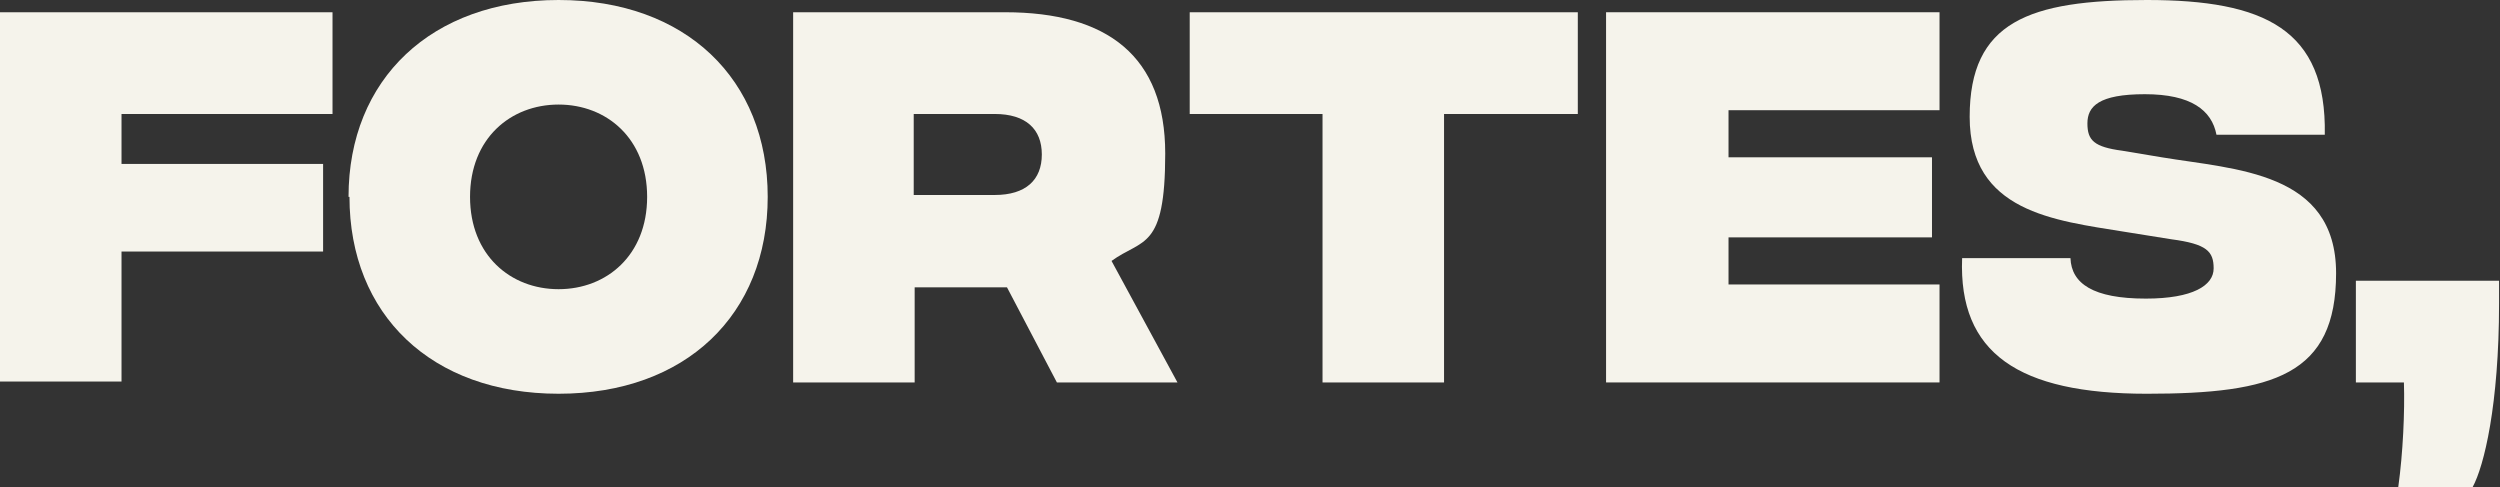 <?xml version="1.0" encoding="UTF-8"?>
<svg id="Calque_2" data-name="Calque 2" xmlns="http://www.w3.org/2000/svg" version="1.1" viewBox="0 0 265.4 51.7">
  <rect x="0" y="0" width="265.4" height="51.7" fill="#333333" stroke="none"/>
  <defs>
    <style>
      .cls-1 {
        fill: #f5f3eb;
        stroke-width: 0px;
      }
    </style>
  </defs>
  <path class="cls-1" d="M0,1.3h35.3v10.8H12.9v5.3h21.4v9.3H12.9v13.8H0V1.3Z"/>
  <path class="cls-1" d="M37,20.9C37,8.4,45.8,0,59.3,0s22.2,8.4,22.2,20.9-8.7,20.9-22.2,20.9-22.2-8.4-22.2-20.9ZM68.7,20.9c0-6.2-4.3-9.8-9.4-9.8s-9.4,3.6-9.4,9.8,4.3,9.8,9.4,9.8,9.4-3.6,9.4-9.8Z"/>
  <path class="cls-1" d="M112.2,40.6l-5.3-10.1h-9.8v10.1h-12.9V1.3h22.5c10.9,0,17,4.7,17,15s-2.4,9-5.7,11.4l7,12.9h-12.7ZM97,20.7h8.6c3.3,0,5-1.6,5-4.3s-1.7-4.3-5-4.3h-8.6v8.7Z"/>
  <path class="cls-1" d="M167.4,12.1h-14.1v28.5h-12.9V12.1h-14.1V1.3h41.2v10.8Z"/>
  <path class="cls-1" d="M170.5,1.3h35.4v10.4h-22.4v5h21.6v8.5h-21.6v5h22.4v10.4h-35.4V1.3Z"/>
  <path class="cls-1" d="M208.2,27.4h11.6c.1,2.7,2.4,4.3,8,4.3,5,0,7.2-1.4,7.2-3.2s-.7-2.6-4.5-3.1l-5-.8c-7.4-1.2-16.4-2.1-16.4-12.2S215.4,0,227.9,0s19.1,3.1,18.9,14.3h-11.5c-.5-2.6-2.7-4.3-7.6-4.3s-6.1,1.3-6.1,3.1.7,2.5,3.7,2.9l4.2.7c7.8,1.3,18.5,1.5,18.5,12.3s-6.6,12.8-20.1,12.8c-13.6,0-20-4.3-19.6-14.4Z"/>
  <path class="cls-1" d="M255.2,40.6h-5.1v-10.8h15.2v2.4c0,10.8-1.6,17.3-2.8,19.5h-7.9c.5-3.6.7-8,.6-11.1Z"/>
</svg>